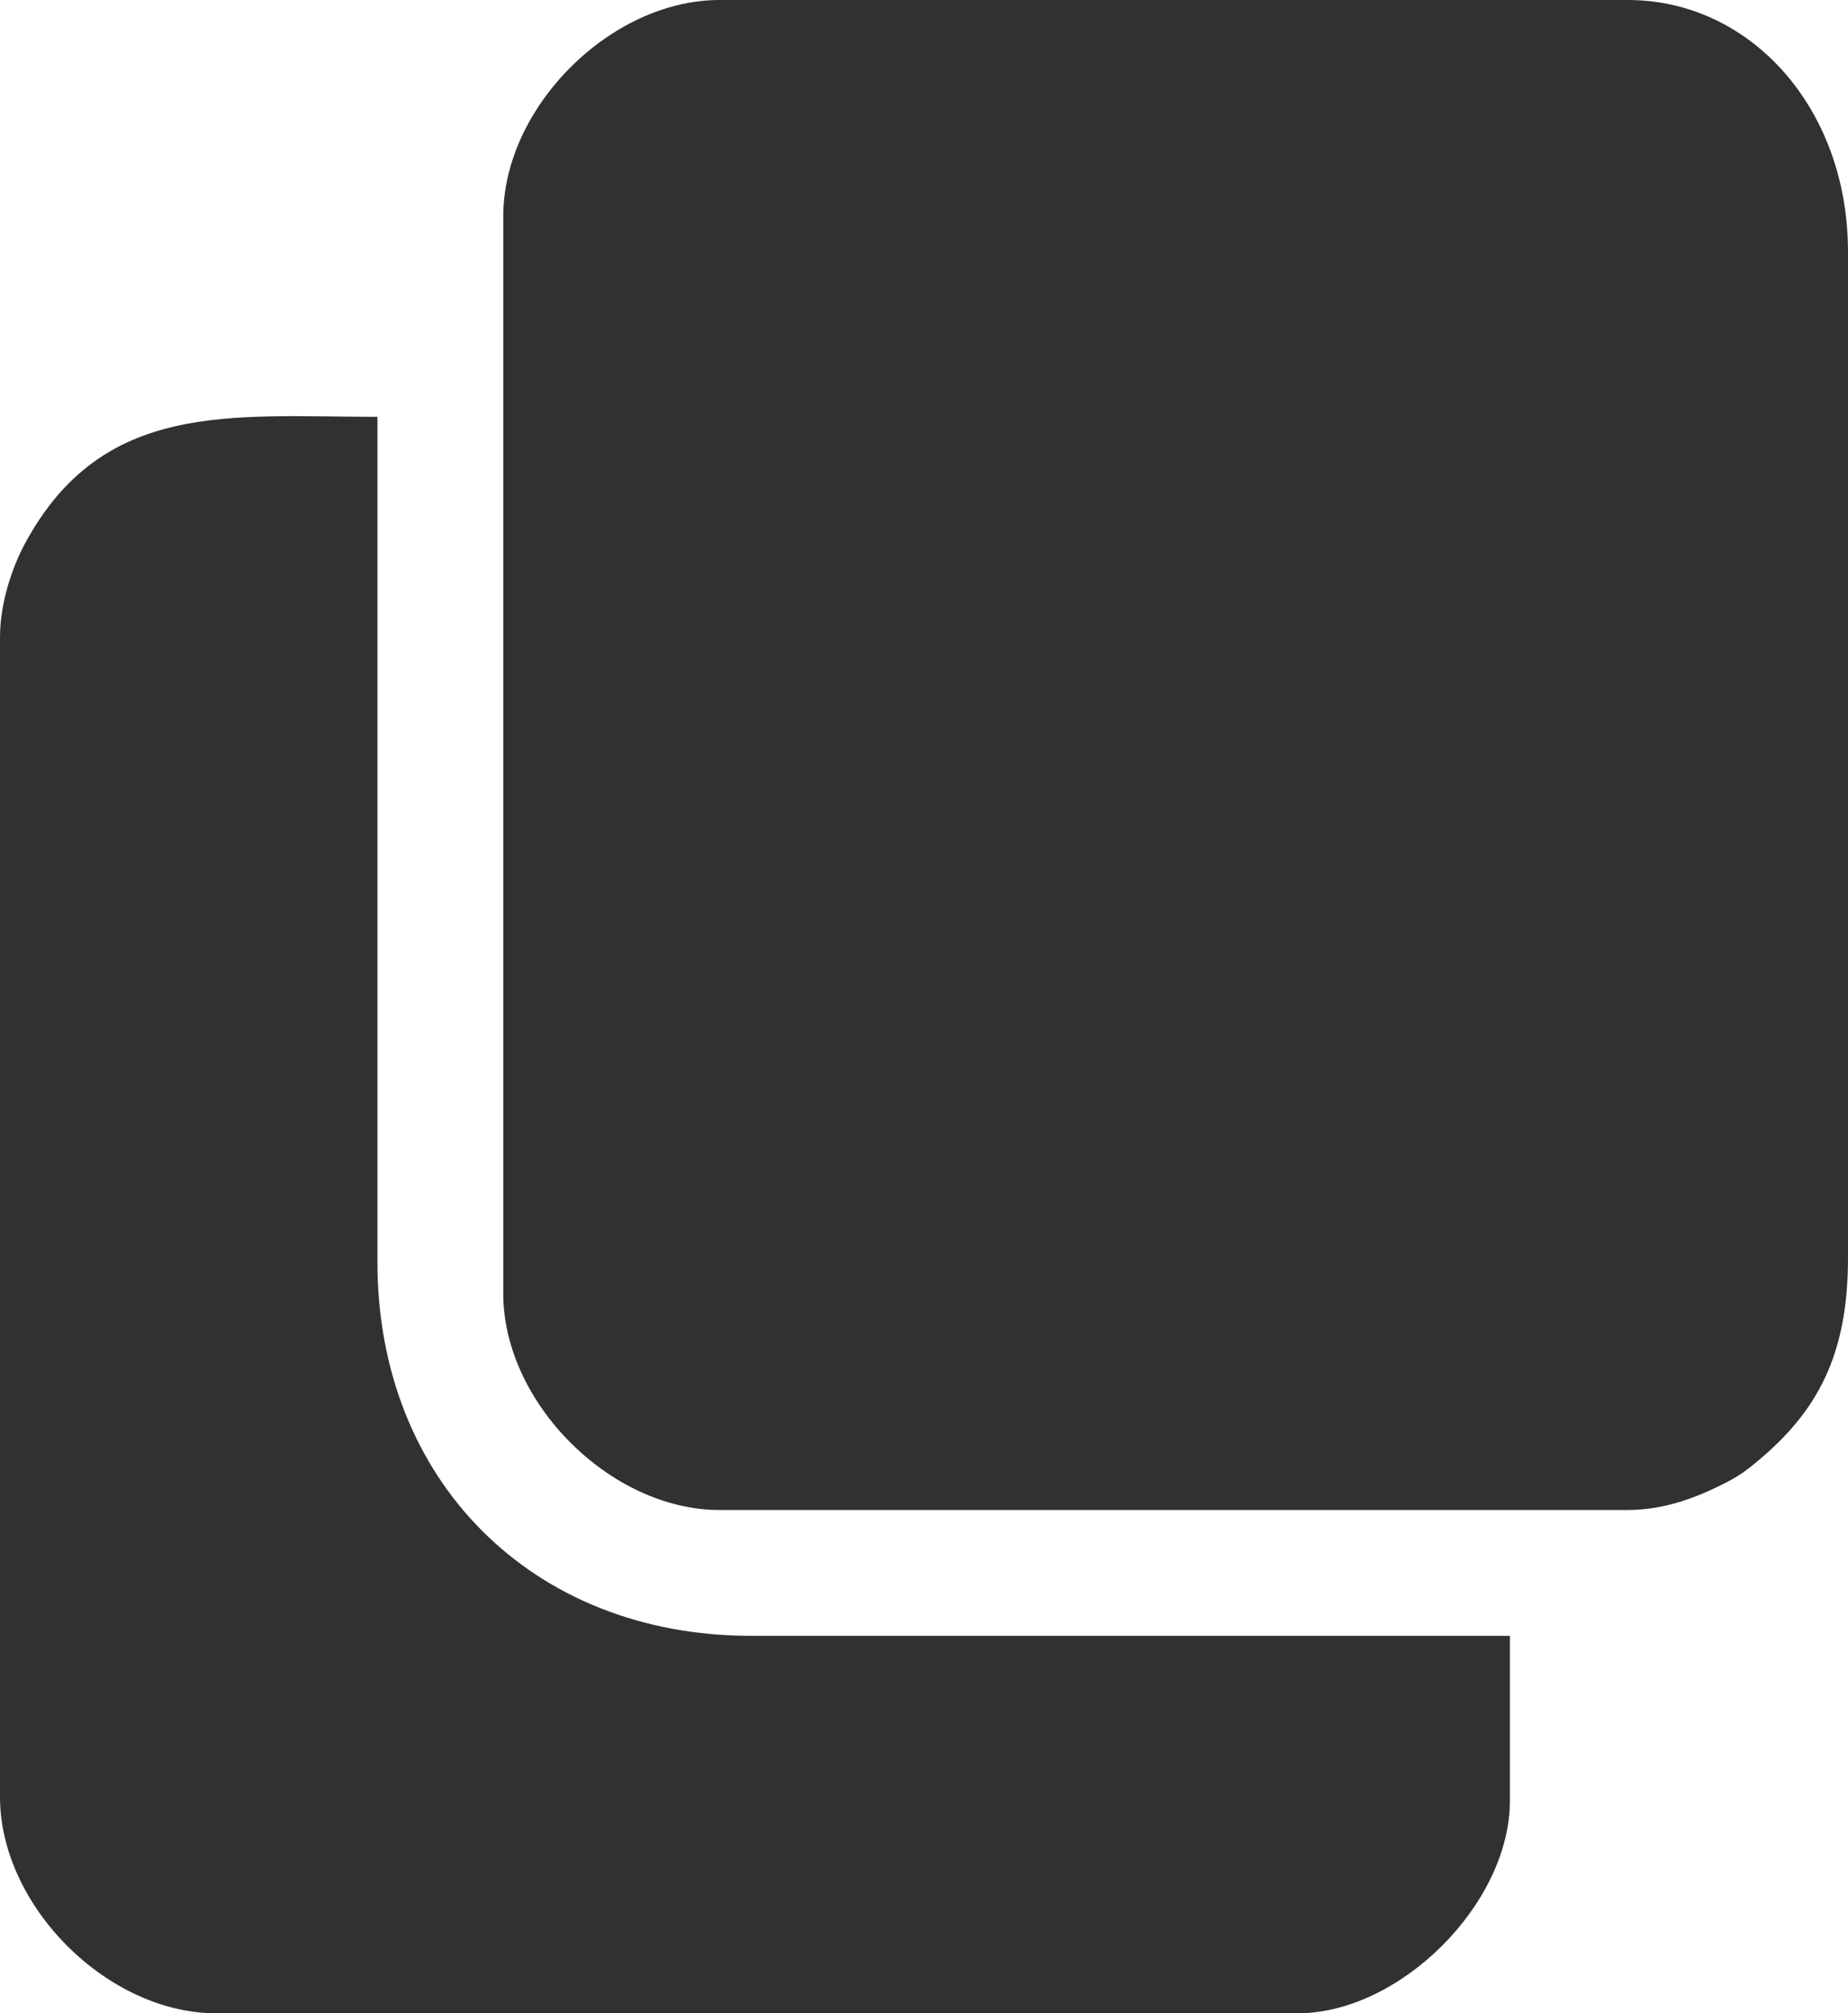 <?xml version="1.0" encoding="UTF-8"?>
<!DOCTYPE svg PUBLIC "-//W3C//DTD SVG 1.1//EN" "http://www.w3.org/Graphics/SVG/1.1/DTD/svg11.dtd">
<!-- Creator: CorelDRAW X8 -->
<svg xmlns="http://www.w3.org/2000/svg" xml:space="preserve" width="165.785mm" height="180.6mm" version="1.1" style="shape-rendering:geometricPrecision; text-rendering:geometricPrecision; image-rendering:optimizeQuality; fill-rule:evenodd; clip-rule:evenodd"
viewBox="0 0 19682 21441"
 xmlns:xlink="http://www.w3.org/1999/xlink">
 <defs>
  <style type="text/css">
   <![CDATA[
    .fil0 {fill:#333033}
   ]]>
  </style>
 </defs>
 <g id="Camada_x0020_1">
  <g id="_2327450327760">
   <path class="fil0" d="M5360 2303l0 11474c0,1161 1143,2304 2303,2304l9674 0c383,0 724,-131 992,-265 174,-86 241,-132 380,-247 643,-531 973,-1133 973,-2168l0 -10721c0,-1527 -1038,-2680 -2345,-2680l-9674 0c-1160,0 -2303,1143 -2303,2303z"/>
   <path class="fil0" d="M0 6784l0 12354c0,1159 1144,2303 2303,2303l11516 0c1094,0 2262,-1168 2262,-2262l0 -1758 -8083 0c-2327,0 -3978,-1652 -3978,-3979l0 -9003c-1549,0 -2928,-186 -3756,1353 -133,248 -264,629 -264,992z"/>
  </g>
 </g>
</svg>
